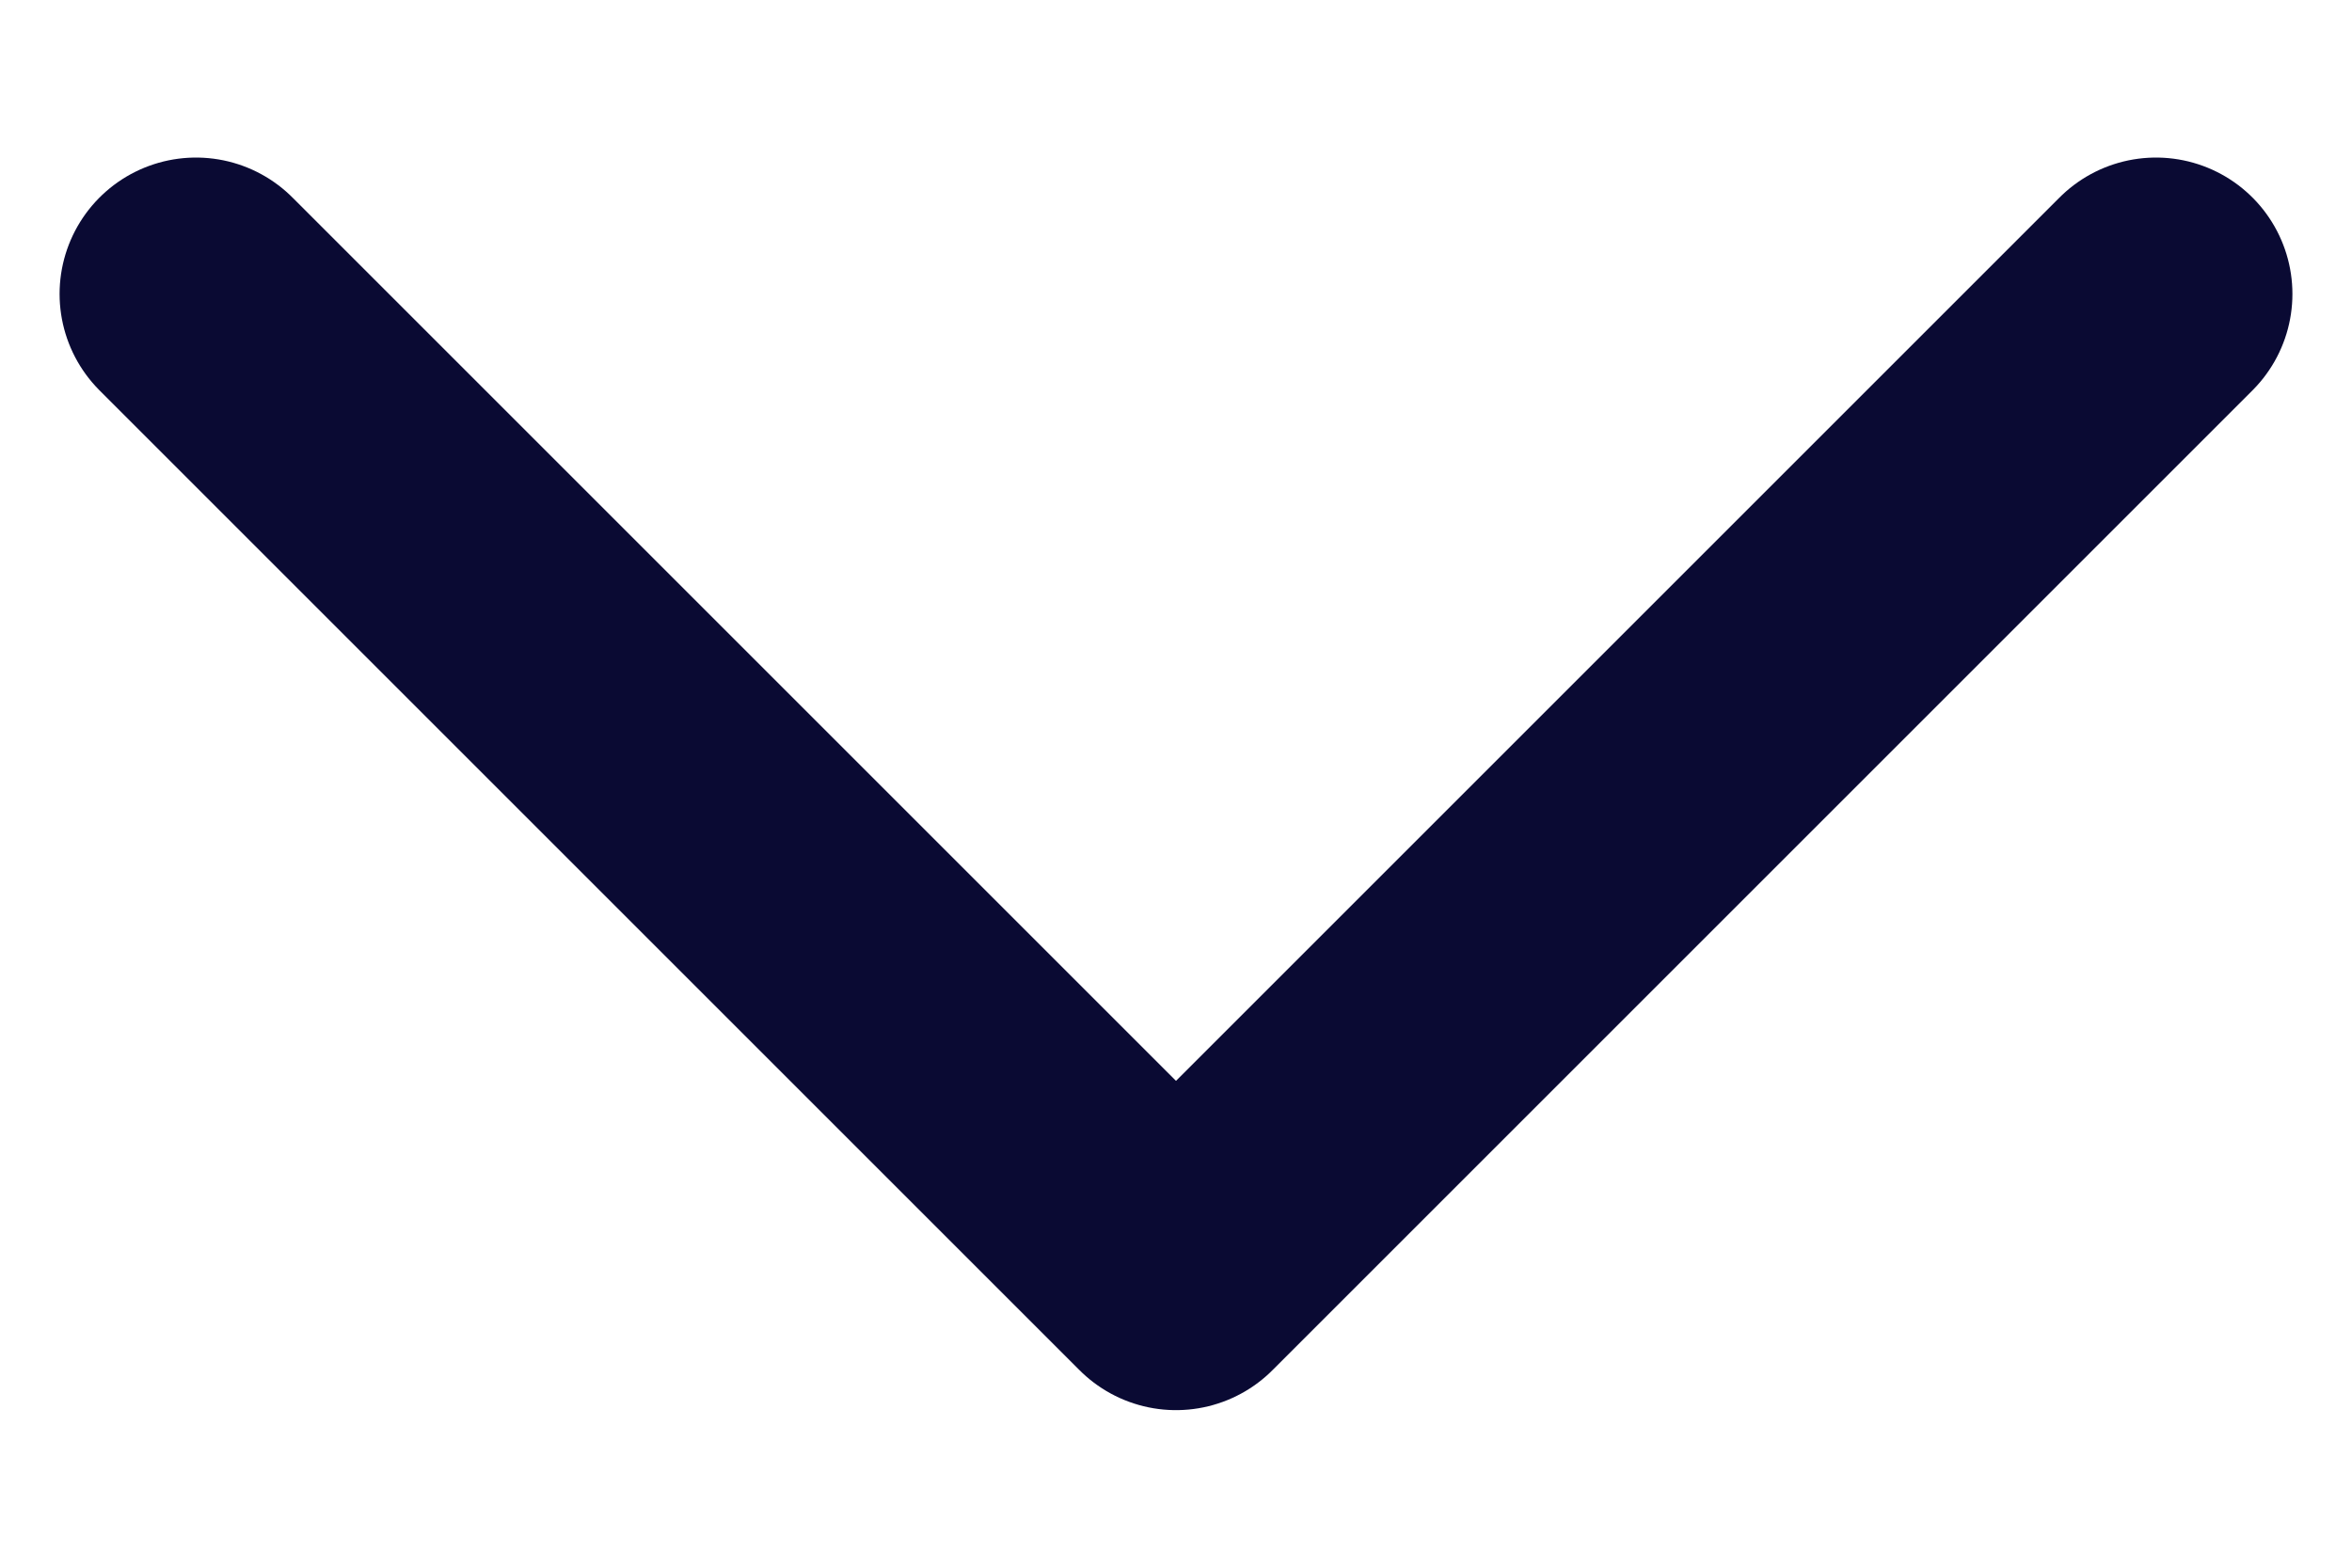 <svg width="12" height="8" viewBox="0 0 12 8" fill="none" xmlns="http://www.w3.org/2000/svg">
<path d="M1 1.5L6 6.5L11 1.5" stroke="#0A0A33" stroke-width="1.392" stroke-linecap="round" stroke-linejoin="round"/>
</svg>
